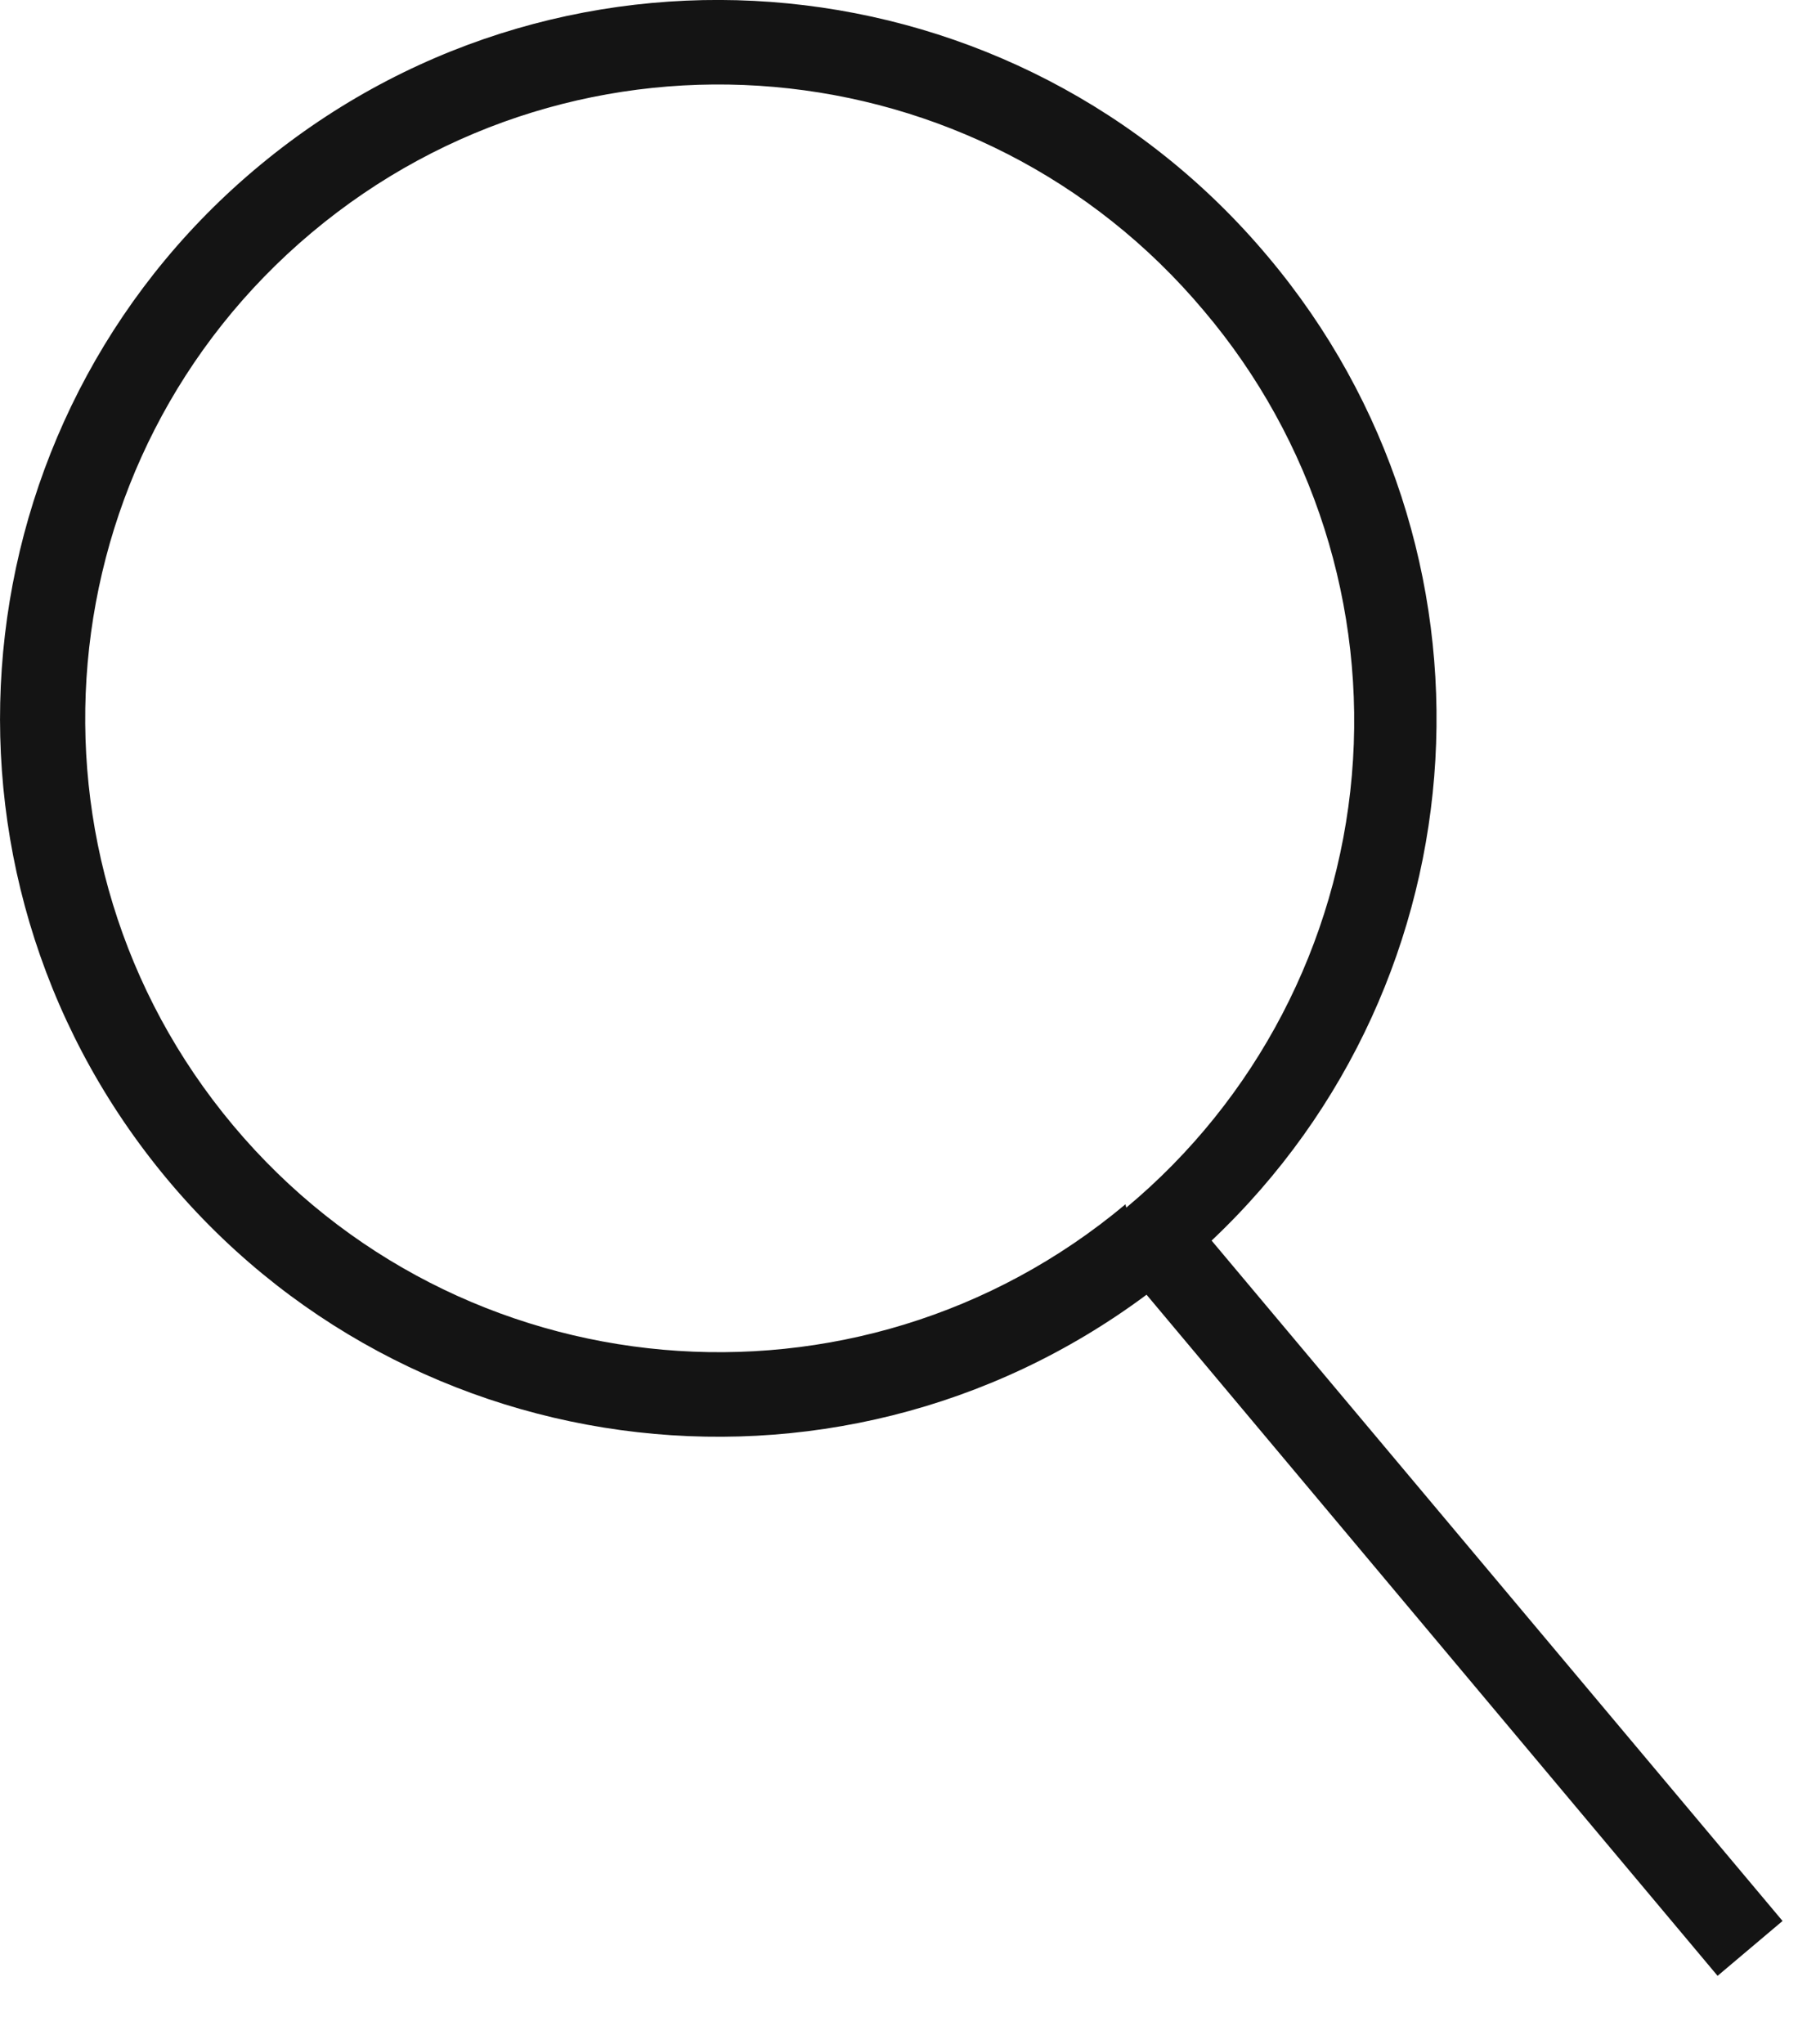 <?xml version="1.0" encoding="UTF-8"?>
<svg width="22px" height="25px" viewBox="0 0 22 25" version="1.1" xmlns="http://www.w3.org/2000/svg" xmlns:xlink="http://www.w3.org/1999/xlink">
    <title>Icon/Search Inventory Icon</title>
    <g id="1920-Client-Approved" stroke="none" stroke-width="1" fill="none" fill-rule="evenodd">
        <g id="OPT1_NAV_SHOPPING" transform="translate(-283, -202)" fill="#141414">
            <g id="Tex" transform="translate(280, 70)">
                <g id="SEARCH-INVENTORY" transform="translate(0, 112)">
                    <g id="Icon/Search-Inventory-Icon" transform="translate(3, 20)">
                        <path d="M15.517,3.142 C18.512,6.702 18.208,11.981 14.825,15.174 L21.811,23.496 L21.016,24.167 L14.029,15.836 C10.19,18.693 4.77,17.951 1.84,14.167 C-1.09,10.382 -0.453,4.948 3.273,1.945 C6.999,-1.059 12.443,-0.526 15.517,3.142 Z M3.814,2.845 C0.534,5.596 0.104,10.485 2.853,13.766 C5.602,17.047 10.49,17.478 13.771,14.73 L13.781,14.771 C15.369,13.448 16.362,11.545 16.541,9.485 C16.719,7.426 16.068,5.38 14.732,3.803 C11.981,0.524 7.093,0.095 3.814,2.845 Z" id="Fill-1"></path>
                    </g>
                </g>
            </g>
        </g>
    </g>
</svg>